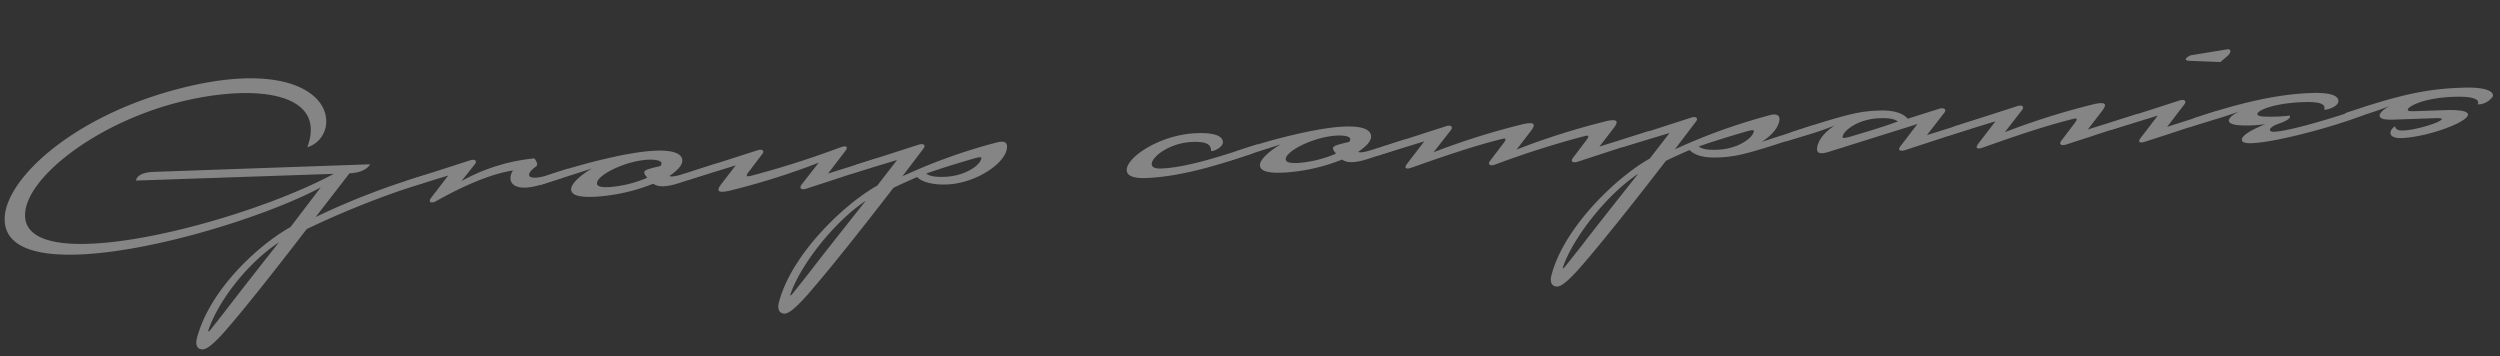 <svg xmlns="http://www.w3.org/2000/svg" xmlns:xlink="http://www.w3.org/1999/xlink" width="371.14" height="52.888" viewBox="0 0 371.14 52.888">
  <rect x="0" y="0" width="371.14" height="52.888" fill="#333333" stroke="none"/>
  <defs>
    <clipPath id="clip-path">
      <rect id="長方形_434" data-name="長方形 434" width="369.969" height="40" fill="#fff"/>
    </clipPath>
  </defs>
  <g id="グループ_113" data-name="グループ 113" transform="matrix(0.999, -0.035, 0.035, 0.999, 0, 12.912)" opacity="0.4">
    <g id="グループ_112" data-name="グループ 112" clip-path="url(#clip-path)">
      <path id="パス_2751" data-name="パス 2751" d="M54.531,13.4s-.6,1.225-3.1,1.225l-5.254,6.316A108.763,108.763,0,0,1,63.352,15.09a1.576,1.576,0,0,1-1.334,1.443,133.906,133.906,0,0,0-17.234,6.153C39.04,29.628,34.847,34.528,32.043,37.5c-1.716,1.8-2.7,2.5-3.322,2.5-.6,0-1.2-.435-.762-1.824C30.165,31.07,37.57,24.781,42.389,22.3l4.682-5.717C34.657,22.686,0,30.88,0,19.827c0-5.772,9.992-14.62,25.319-18.35C41.545-2.47,48.242,2.268,48.242,6.6A3.968,3.968,0,0,1,45.3,10.543C48.7,2.24,37.27.743,25.972,3.3,13.64,6.105,3.049,13.891,3.049,19.31c0,9.229,32.07,2.232,46.036-4.682L19.71,14.6s0-1.2,2.7-1.2ZM29.7,37.087c-.109.3-.027.381.191.136,0,0,.979-1.117,2.7-3.185,2.069-2.532,8-9.529,8-9.529-4.683,2.858-9.2,8.222-10.89,12.578" transform="translate(0 0)" fill="#fff"/>
      <path id="パス_2752" data-name="パス 2752" d="M131.98,27.609l-2.451.708c-4.819,1.389-5.5-.708-4.465-2.151-2.45.272-6.37,1.443-11.543,4.138-.79.408-1.252.108-.763-.49l2.668-3.24-7.078,1.906a1.637,1.637,0,0,1,1.334-1.47l9.012-2.559c.871-.244,1.116.136.734.6l-2.069,2.422A27.745,27.745,0,0,1,128.3,24.479s.681.9.218,1.2c-1.987,1.334-1.171,2.179,1.8,1.334l2.967-.844a1.611,1.611,0,0,1-1.306,1.443" transform="translate(-49.358 -11.104)" fill="#fff"/>
      <path id="パス_2753" data-name="パス 2753" d="M171.313,27.306,167.2,28.5c-2.559.762-3.539.436-4.084.028a27.568,27.568,0,0,1-8.739,1.633c-1.606,0-3.267-.109-3.457-1.063-.218-1.061,2.1-2.612,3.212-3.157l-7.786,2.2a1.773,1.773,0,0,1,1.362-1.469,90.471,90.471,0,0,1,9.311-2.259c8.3-1.552,10.536-.491,10.536.789,0,.872-1.008,1.607-1.988,2.259,0,0,.191.246,1.5-.081,1.852-.49,5.553-1.525,5.553-1.525a1.635,1.635,0,0,1-1.306,1.443M162.6,24.937c-3.512,0-8.14,2.151-7.814,3.376.109.381.736.491,1.743.491a17.509,17.509,0,0,0,5.744-1.2s-.435-.462-.435-.789c0-.354.6-.517,2.423-.871a.636.636,0,0,0,.19-.408c0-.408-.9-.6-1.851-.6" transform="translate(-66.668 -10.773)" fill="#fff"/>
      <path id="パス_2754" data-name="パス 2754" d="M186.749,28.432a1.636,1.636,0,0,1,1.334-1.469l9.039-2.559c.844-.245,1.116.136.734.572l-2.151,2.641c-.436.544-.3.654.3.544A138.544,138.544,0,0,0,209.454,24.4c1.007-.327,1.225-.027.735.572l-2.668,3.241,7.487-2.069a1.636,1.636,0,0,1-1.334,1.469l-9.42,2.723c-.843.244-1.116-.136-.735-.6l2.668-3.185A108.4,108.4,0,0,1,192.9,30.229c-1.8.354-2.124.028-1.279-1.007l2.232-2.7Z" transform="translate(-85.073 -11.055)" fill="#fff"/>
      <path id="パス_2755" data-name="パス 2755" d="M235.678,30.495c-2.586,0-3.866-.735-4.328-1.253-1.824.708-3.567,1.471-3.567,1.471-5.745,6.942-10.672,12.632-13.476,15.6-1.716,1.771-2.7,2.505-3.322,2.505-.6,0-1.2-.462-.762-1.823,2.206-7.133,10.318-14.212,15.164-16.689l3.077-3.7-7.106,1.878a1.636,1.636,0,0,1,1.334-1.469l9.012-2.56c.844-.244,1.116.136.735.6l-3.267,4a83.075,83.075,0,0,1,13.993-4.492c1.443-.354,1.688.082,1.688.6,0,2.314-4.71,5.336-9.175,5.336M211.966,45.9c-.109.272-.027.354.191.109,0,0,.979-1.117,2.7-3.158,2.069-2.532,8.739-10.346,8.739-10.346-4.683,2.859-9.937,9.039-11.625,13.395M239.734,26.82c-5.145,1.307-7.023,1.96-7.023,1.96.354.244.871.572,2.7.572,2.967,0,5.173-1.416,5.526-2.4.136-.354.028-.436-1.2-.136" transform="translate(-95.698 -11.103)" fill="#fff"/>
      <path id="パス_2756" data-name="パス 2756" d="M325.924,25.975a1.637,1.637,0,0,1-1.334,1.5c-5.636,1.715-10.89,2.94-15.491,2.94-1.933,0-2.749-.518-2.749-1.252,0-1.933,5.172-5.146,10.59-5.146,3.212,0,3.838.817,3.838,1.471,0,.626-1.116,1.279-1.8,1.279v-.108c0-.872-.6-1.361-2.7-1.361-3.4,0-6.18,1.987-6.18,3.1,0,.408.408.681,1.307.681,3.7,0,8.521-1.361,14.511-3.1" transform="translate(-139.556 -10.939)" fill="#fff"/>
      <path id="パス_2757" data-name="パス 2757" d="M359.312,27.306,355.2,28.5c-2.559.762-3.539.436-4.083.028a27.574,27.574,0,0,1-8.74,1.633c-1.606,0-3.267-.109-3.457-1.063-.218-1.061,2.1-2.612,3.212-3.157l-7.786,2.2a1.773,1.773,0,0,1,1.362-1.469,90.469,90.469,0,0,1,9.311-2.259c8.3-1.552,10.536-.491,10.536.789,0,.872-1.008,1.607-1.988,2.259,0,0,.191.246,1.5-.081,1.852-.49,5.553-1.525,5.553-1.525a1.635,1.635,0,0,1-1.306,1.443M350.6,24.937c-3.512,0-8.14,2.151-7.814,3.376.109.381.736.491,1.743.491a17.509,17.509,0,0,0,5.744-1.2s-.435-.462-.435-.789c0-.354.6-.517,2.423-.871a.636.636,0,0,0,.19-.408c0-.408-.9-.6-1.851-.6" transform="translate(-152.31 -10.773)" fill="#fff"/>
      <path id="パス_2758" data-name="パス 2758" d="M408.751,24.561c1.8-.354,2.123-.028,1.28,1.007l-2.233,2.7,7.514-2.069a1.636,1.636,0,0,1-1.334,1.469l-9.447,2.723c-.844.244-1.117-.136-.736-.572l2.151-2.64c.435-.544.3-.681-.3-.544a138.53,138.53,0,0,0-13.422,3.757c-.844.272-1.116-.136-.735-.572l2.151-2.64c.436-.544.3-.681-.3-.544-3.049.653-6.778,1.633-13.449,3.757-1.008.327-1.225.027-.736-.572l2.668-3.24-7.078,1.906a1.636,1.636,0,0,1,1.334-1.469l9.012-2.559c.844-.244,1.116.136.734.6l-2.668,3.185a108.3,108.3,0,0,1,13.285-3.675c1.8-.354,2.124-.028,1.28,1.007l-2.233,2.7a107.233,107.233,0,0,1,13.259-3.7" transform="translate(-170.715 -11.104)" fill="#fff"/>
      <path id="パス_2759" data-name="パス 2759" d="M459.376,27.636,454.585,29c-4.574,1.279-6.071,1.5-8.331,1.5-2.559,0-3.594-.735-4.056-1.253-1.824.708-3.567,1.471-3.567,1.471-5.745,6.942-10.672,12.632-13.476,15.6-1.716,1.771-2.7,2.505-3.322,2.505-.6,0-1.2-.462-.762-1.823,2.206-7.133,10.318-14.212,15.164-16.689l3.077-3.7-7.106,1.878a1.636,1.636,0,0,1,1.334-1.469l9.012-2.56c.844-.244,1.116.136.735.6l-3.267,4a88.122,88.122,0,0,1,14.4-4.6c.708-.162,1.279.028,1.279.6,0,.681-.544,2.042-2.749,3.348l7.732-2.205a1.612,1.612,0,0,1-1.307,1.443M422.814,45.9c-.109.272-.027.354.191.109,0,0,.979-1.117,2.7-3.158,2.069-2.532,8.739-10.346,8.739-10.346-4.683,2.859-9.937,9.039-11.625,13.395M450.582,26.82c-5.145,1.307-7.023,1.96-7.023,1.96.354.244.871.572,2.7.572,2.967,0,5.173-1.416,5.526-2.4.136-.354.028-.436-1.2-.136" transform="translate(-191.749 -11.103)" fill="#fff"/>
      <path id="パス_2760" data-name="パス 2760" d="M513.445,27.623l-9.42,2.722c-.844.245-1.225,0-.763-.572l2.641-3.213-13.34,3.676c-1.225.327-1.688.136-1.688-.436,0-.681.544-2.151,2.75-3.457a43.4,43.4,0,0,1-4.273,1.306l-3.1.817A1.636,1.636,0,0,1,487.581,27l1.661-.49c6.779-1.906,8.44-2.151,11.08-2.151,2.777,0,3.785.871,4.165,1.361l4.711-1.307c.762-.218,1.143.136.762.6l-2.7,3.24,7.514-2.069a1.618,1.618,0,0,1-1.334,1.443M500.322,25.5c-2.967,0-5.2,1.443-5.553,2.422-.136.354-.027.436,1.2.136,5.145-1.306,7.051-1.986,7.051-1.986-.353-.246-.871-.572-2.7-.572" transform="translate(-221.508 -11.09)" fill="#fff"/>
      <path id="パス_2761" data-name="パス 2761" d="M557.572,27.663l-9.447,2.723c-.844.244-1.116-.136-.735-.572l2.151-2.64c.436-.544.3-.681-.3-.544-3.049.653-6.778,1.633-13.449,3.757-1.008.327-1.225.027-.736-.572l2.668-3.24-7.078,1.906a1.636,1.636,0,0,1,1.334-1.469l9.012-2.559c.844-.245,1.116.136.734.6l-2.668,3.185a108.3,108.3,0,0,1,13.285-3.675c1.8-.354,2.124-.028,1.28,1.007l-2.233,2.7,7.514-2.069a1.636,1.636,0,0,1-1.334,1.469" transform="translate(-241.734 -11.104)" fill="#fff"/>
      <path id="パス_2762" data-name="パス 2762" d="M589.538,21.547l-9.446,2.722c-.872.272-1.225.054-.736-.544l2.668-3.24-7.078,1.906a1.636,1.636,0,0,1,1.334-1.469l9.011-2.559c.844-.245,1.116.136.735.6L583.359,22.2l7.513-2.1a1.618,1.618,0,0,1-1.334,1.443m2.069-8.685-4.437-.327c-1.579-.082,0-.817,0-.817l5.526-.708c.6-.054.6.462,0,.98Z" transform="translate(-261.914 -5.015)" fill="#fff"/>
      <path id="パス_2763" data-name="パス 2763" d="M603.737,26.112c-.327.108-1.878.6-4.411,1.252l-3.131.817a1.636,1.636,0,0,1,1.334-1.469l1.688-.491c6.779-1.878,11.407-2.5,15.382-2.5,3.73,0,4.111.9,3.974,1.469-.136.626-1.416,1.089-2.123,1.089l.027-.163c.136-.626-.49-1.089-3.1-1.089-5.69,0-8.385,1.688-6.017,1.932a23.69,23.69,0,0,0,3.921,0s.462.463-1.5,1.089c-1.225.382-1.5.736-1.5.9,0,.191.163.328.6.328,2.26,0,9.066-1.771,14.239-3.376a1.718,1.718,0,0,1-1.334,1.524c-4.382,1.5-12.768,3.43-16.253,3.43-1.252,0-1.552-.272-1.443-.707.136-.518,1.334-1.252,3.539-2.042a19.368,19.368,0,0,1-4.138,0c-2.369-.382-.872-1.5.245-1.987" transform="translate(-271.594 -10.804)" fill="#fff"/>
      <path id="パス_2764" data-name="パス 2764" d="M656.043,23.716c4.057,0,4.6.979,4.383,1.469a2.687,2.687,0,0,1-2.26,1.089l.055-.163c.191-.626-.9-1.089-3.512-1.089-4.819,0-6.833,1.252-6.942,1.606-.055.218.027.326.98.326h4.437c8.793,0-1.252,3.921-6.479,3.921-2.042,0-1.988-1.116-.926-1.8.082.681.79.681,1.279.681,1.8,0,5.526-1.007,5.69-1.47.027-.136-.136-.19-1.143-.19h-6.071c-3.457,0-1.606-1.525-.49-2.015-.9.3-2.477.817-4.22,1.279l-3.131.817a1.636,1.636,0,0,1,1.334-1.469l1.688-.49c7.759-2.26,11.461-2.5,15.164-2.5Z" transform="translate(-290.498 -10.804)" fill="#fff"/>
    </g>
  </g>
</svg>
